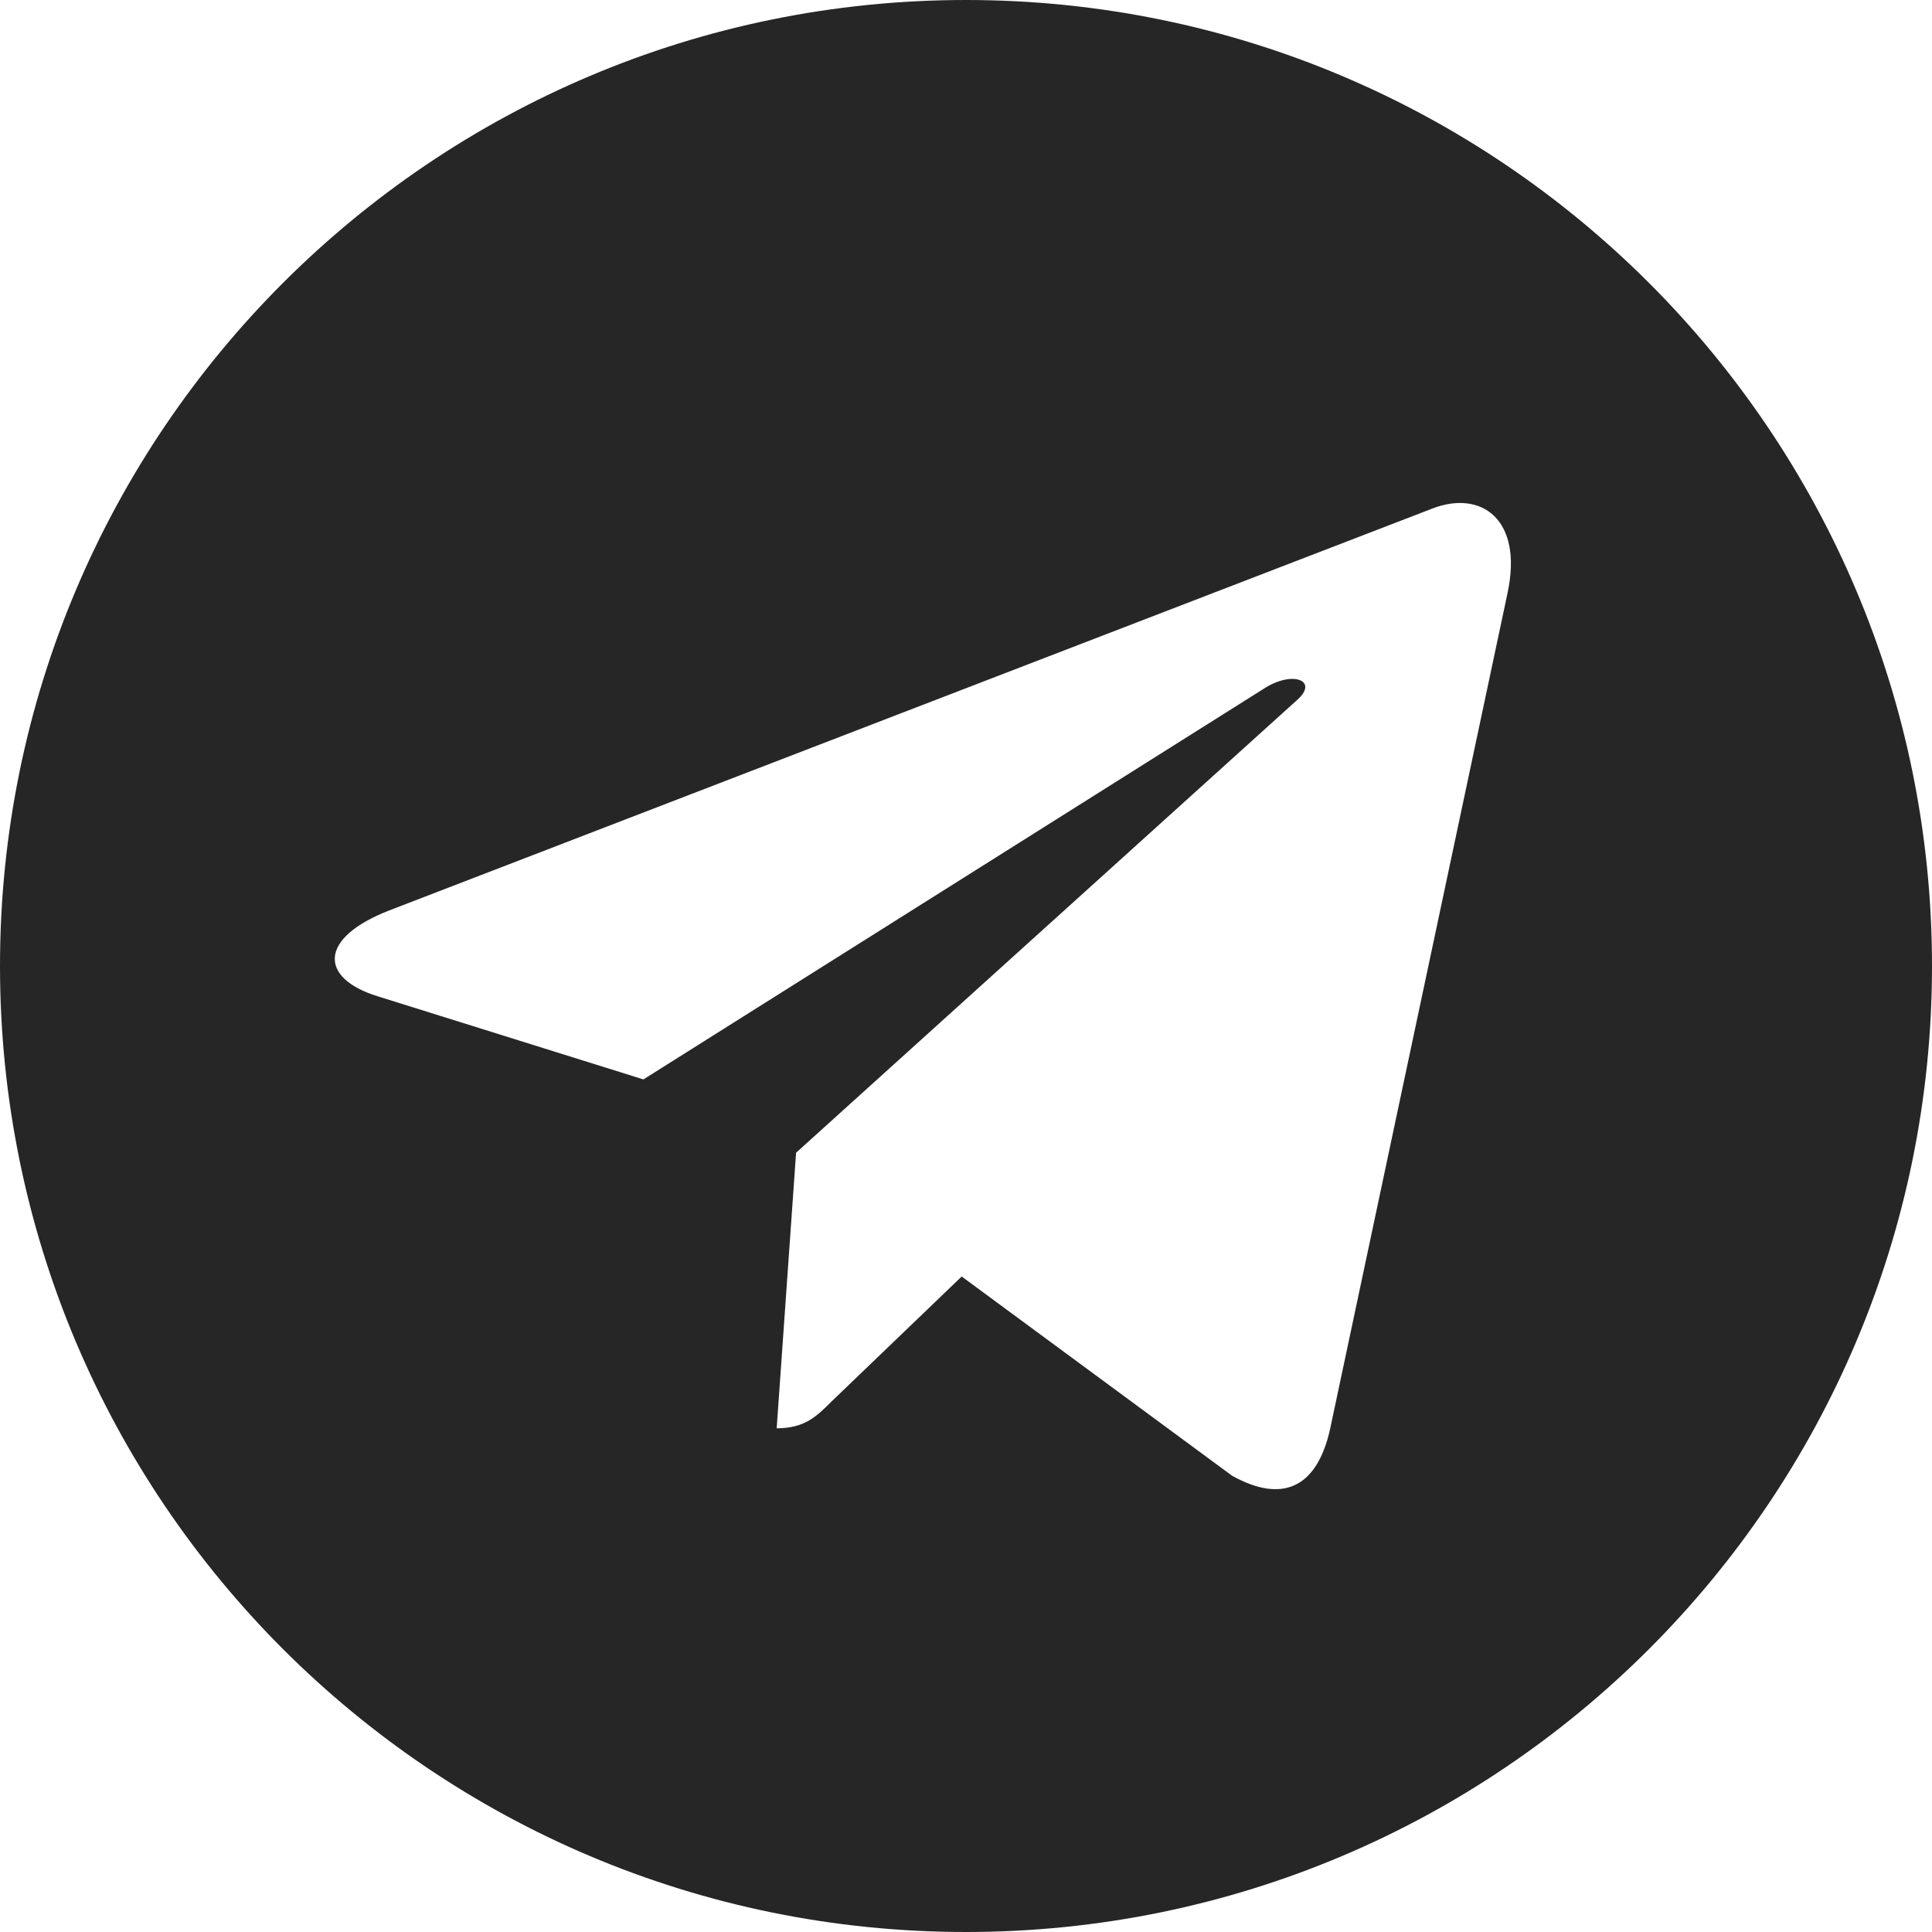 <?xml version="1.0" encoding="UTF-8"?> <!-- Generator: Adobe Illustrator 23.0.3, SVG Export Plug-In . SVG Version: 6.00 Build 0) --> <svg xmlns="http://www.w3.org/2000/svg" xmlns:xlink="http://www.w3.org/1999/xlink" id="Слой_1" x="0px" y="0px" viewBox="0 0 448 448" style="enable-background:new 0 0 448 448;" xml:space="preserve"> <style type="text/css"> .st0{fill:#262626;} </style> <path class="st0" d="M224,0C100.3,0,0,100.3,0,224s100.3,224,224,224s224-100.3,224-224S347.7,0,224,0z M349.6,137.4l-41.2,194.1 c-3.1,13.7-11.2,17.1-22.7,10.7L223,296l-30.3,29.1c-3.3,3.3-6.1,6.1-12.6,6.1l4.5-63.9l116.2-105c5.1-4.5-1.1-7-7.9-2.5 l-143.7,90.5L87.5,231c-13.5-4.2-13.7-13.5,2.8-19.9l241.9-93.2C343.4,113.6,353.2,120.3,349.6,137.4z"></path> </svg> 